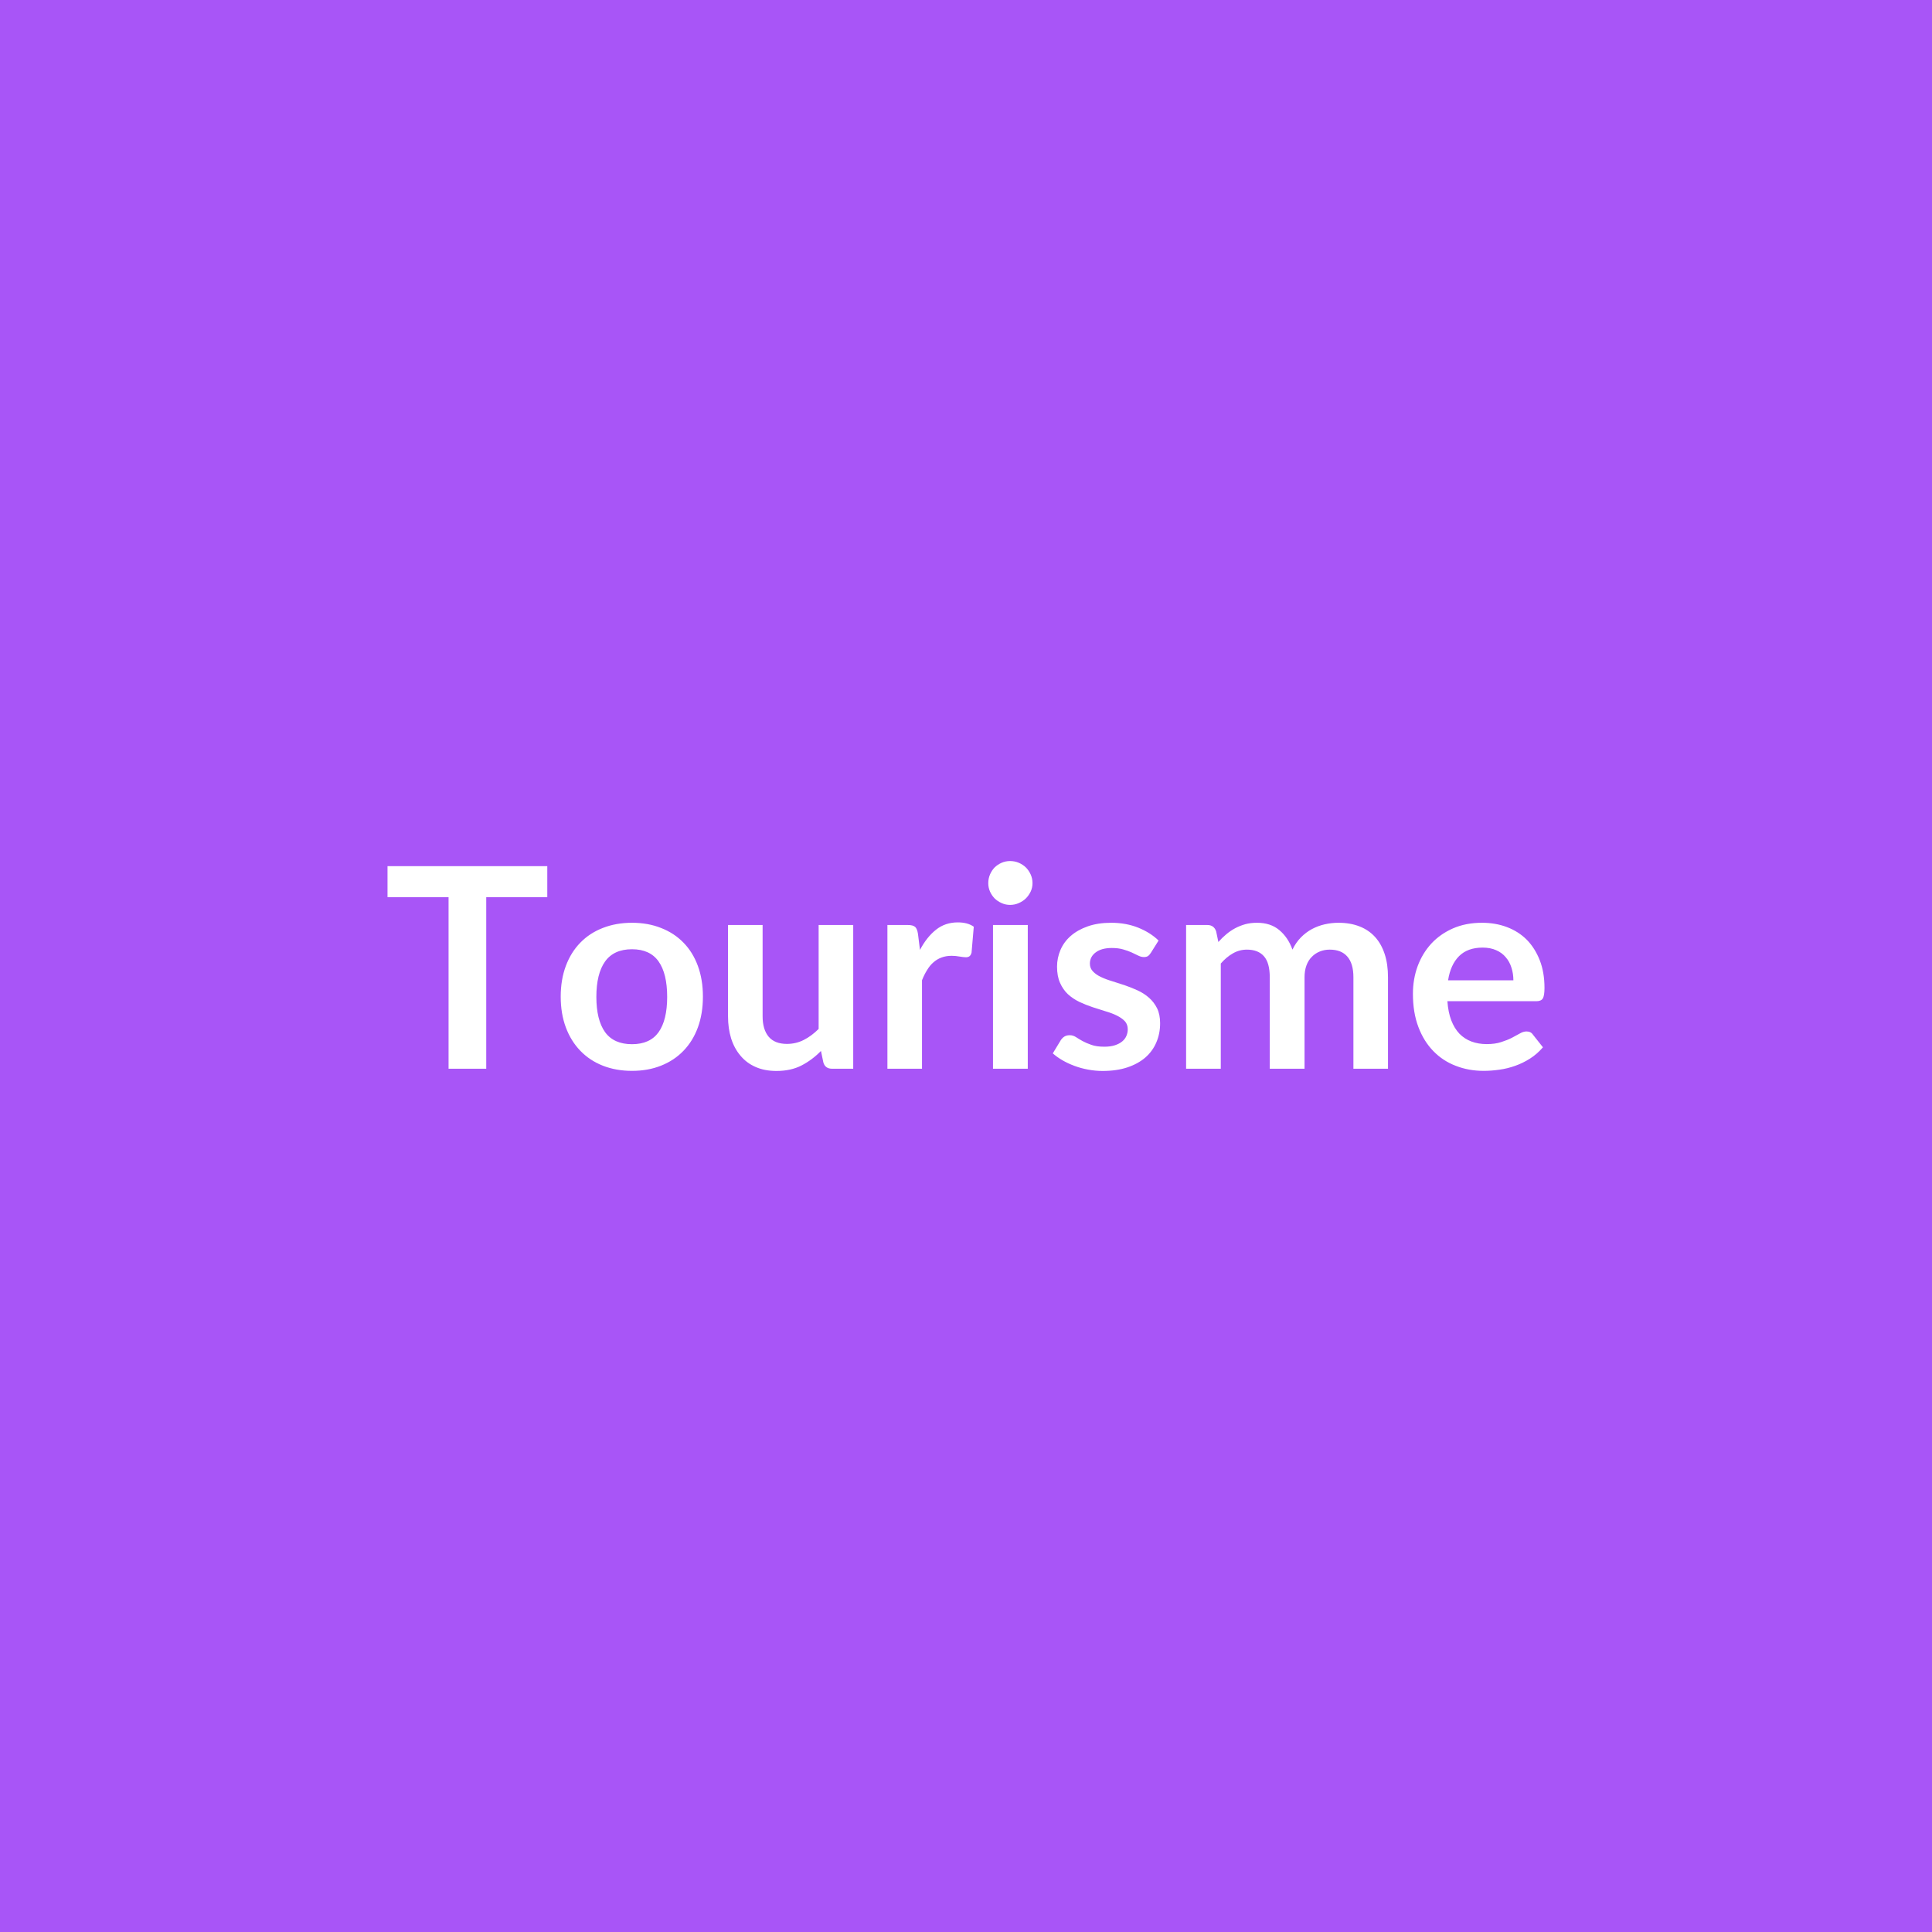 <?xml version="1.0" encoding="UTF-8"?>
<svg xmlns="http://www.w3.org/2000/svg" width="200" height="200" viewBox="0 0 200 200">
  <rect width="100%" height="100%" fill="#a855f7"></rect>
  <path fill="#ffffff" d="M56.655 89.665v3.21h-6.32v17.76h-3.9v-17.76h-6.32v-3.21zm8.77 5.86q1.66 0 3.01.54 1.36.53 2.32 1.52.97.99 1.49 2.41t.52 3.17q0 1.77-.52 3.19t-1.49 2.42q-.96 1-2.32 1.54-1.35.54-3.01.54t-3.03-.54q-1.36-.54-2.32-1.54-.97-1-1.5-2.42t-.53-3.19q0-1.75.53-3.17t1.5-2.41q.96-.99 2.32-1.52 1.37-.54 3.03-.54m0 12.57q1.86 0 2.75-1.24.89-1.25.89-3.66t-.89-3.67-2.75-1.26q-1.88 0-2.79 1.27-.9 1.27-.9 3.66t.9 3.65q.91 1.25 2.79 1.25m19.32-12.34h3.58v14.88h-2.19q-.71 0-.9-.65l-.25-1.19q-.91.93-2.01 1.5t-2.6.57q-1.22 0-2.15-.41-.94-.41-1.57-1.17-.64-.75-.97-1.79-.32-1.04-.32-2.28v-9.46h3.58v9.46q0 1.36.63 2.11.63.74 1.89.74.93 0 1.74-.41t1.54-1.14zm10.28.9.21 1.68q.7-1.33 1.66-2.09.95-.76 2.26-.76 1.03 0 1.65.45l-.23 2.68q-.07.26-.21.37t-.37.11q-.22 0-.64-.07-.43-.08-.84-.08-.59 0-1.06.18-.46.17-.83.5-.37.32-.65.79-.29.46-.53 1.06v9.16h-3.58v-14.88h2.1q.55 0 .77.2.21.19.29.7m7.77-.9h3.6v14.88h-3.6zm4.09-4.33q0 .46-.19.87-.19.4-.5.71-.31.3-.73.48-.42.19-.9.19-.47 0-.88-.19-.41-.18-.72-.48-.3-.31-.48-.71-.18-.41-.18-.87 0-.48.18-.9t.48-.73q.31-.3.72-.48t.88-.18q.48 0 .9.18t.73.48q.31.31.5.73t.19.9m13.05 5.94-.81 1.29q-.15.23-.31.33-.16.09-.4.09-.27 0-.56-.14-.3-.15-.69-.33t-.89-.32q-.5-.15-1.18-.15-1.06 0-1.66.45-.61.45-.61 1.17 0 .48.32.81.31.33.82.57.52.25 1.17.44.65.2 1.33.43.67.23 1.32.53t1.17.76q.51.45.83 1.09.31.64.31 1.54 0 1.07-.39 1.98-.38.9-1.13 1.56-.76.66-1.87 1.03t-2.56.37q-.77 0-1.5-.14-.73-.13-1.4-.38-.68-.25-1.25-.58t-1.01-.72l.83-1.37q.16-.24.37-.37.22-.14.56-.14.33 0 .63.19.29.19.68.41.4.22.93.4.52.19 1.34.19.63 0 1.09-.15t.76-.4q.29-.24.43-.57t.14-.67q0-.53-.31-.86-.32-.33-.83-.58t-1.17-.44q-.66-.2-1.35-.43t-1.35-.54q-.66-.32-1.18-.79-.51-.48-.82-1.18-.31-.69-.31-1.68 0-.91.36-1.74t1.06-1.44q.71-.62 1.76-.99t2.43-.37q1.53 0 2.8.51 1.26.51 2.1 1.33m6.44 13.27h-3.59v-14.88h2.19q.7 0 .92.66l.23 1.1q.39-.44.82-.8t.91-.62q.49-.26 1.05-.42.55-.15 1.22-.15 1.41 0 2.31.76.91.76 1.36 2.02.35-.73.87-1.26t1.15-.87q.62-.33 1.32-.49.71-.16 1.42-.16 1.23 0 2.19.38.95.37 1.61 1.1.65.72.99 1.77.34 1.04.34 2.39v9.47h-3.58v-9.47q0-1.42-.63-2.14-.62-.72-1.82-.72-.55 0-1.02.19-.48.19-.83.55-.36.35-.56.89t-.2 1.23v9.47h-3.6v-9.47q0-1.49-.6-2.17-.6-.69-1.76-.69-.79 0-1.46.39-.67.38-1.25 1.05zm23.53-9.15h6.76q0-.7-.2-1.31-.19-.62-.59-1.08-.39-.47-.99-.73-.6-.27-1.4-.27-1.55 0-2.44.88-.89.89-1.14 2.51m9.13 2.16h-9.2q.08 1.15.4 1.98t.84 1.38q.53.54 1.24.81.72.27 1.59.27t1.5-.21q.63-.2 1.1-.44.48-.25.83-.45.36-.21.69-.21.45 0 .67.34l1.03 1.3q-.6.7-1.34 1.17t-1.54.75q-.81.29-1.64.4-.83.12-1.62.12-1.55 0-2.88-.52-1.34-.51-2.32-1.52-.99-1.01-1.55-2.49-.57-1.49-.57-3.45 0-1.52.49-2.86.5-1.34 1.42-2.34.92-.99 2.24-1.57 1.33-.58 3-.58 1.41 0 2.59.45 1.19.45 2.05 1.31.85.87 1.34 2.12t.49 2.86q0 .82-.18 1.1-.17.28-.67.28"></path>
</svg>

